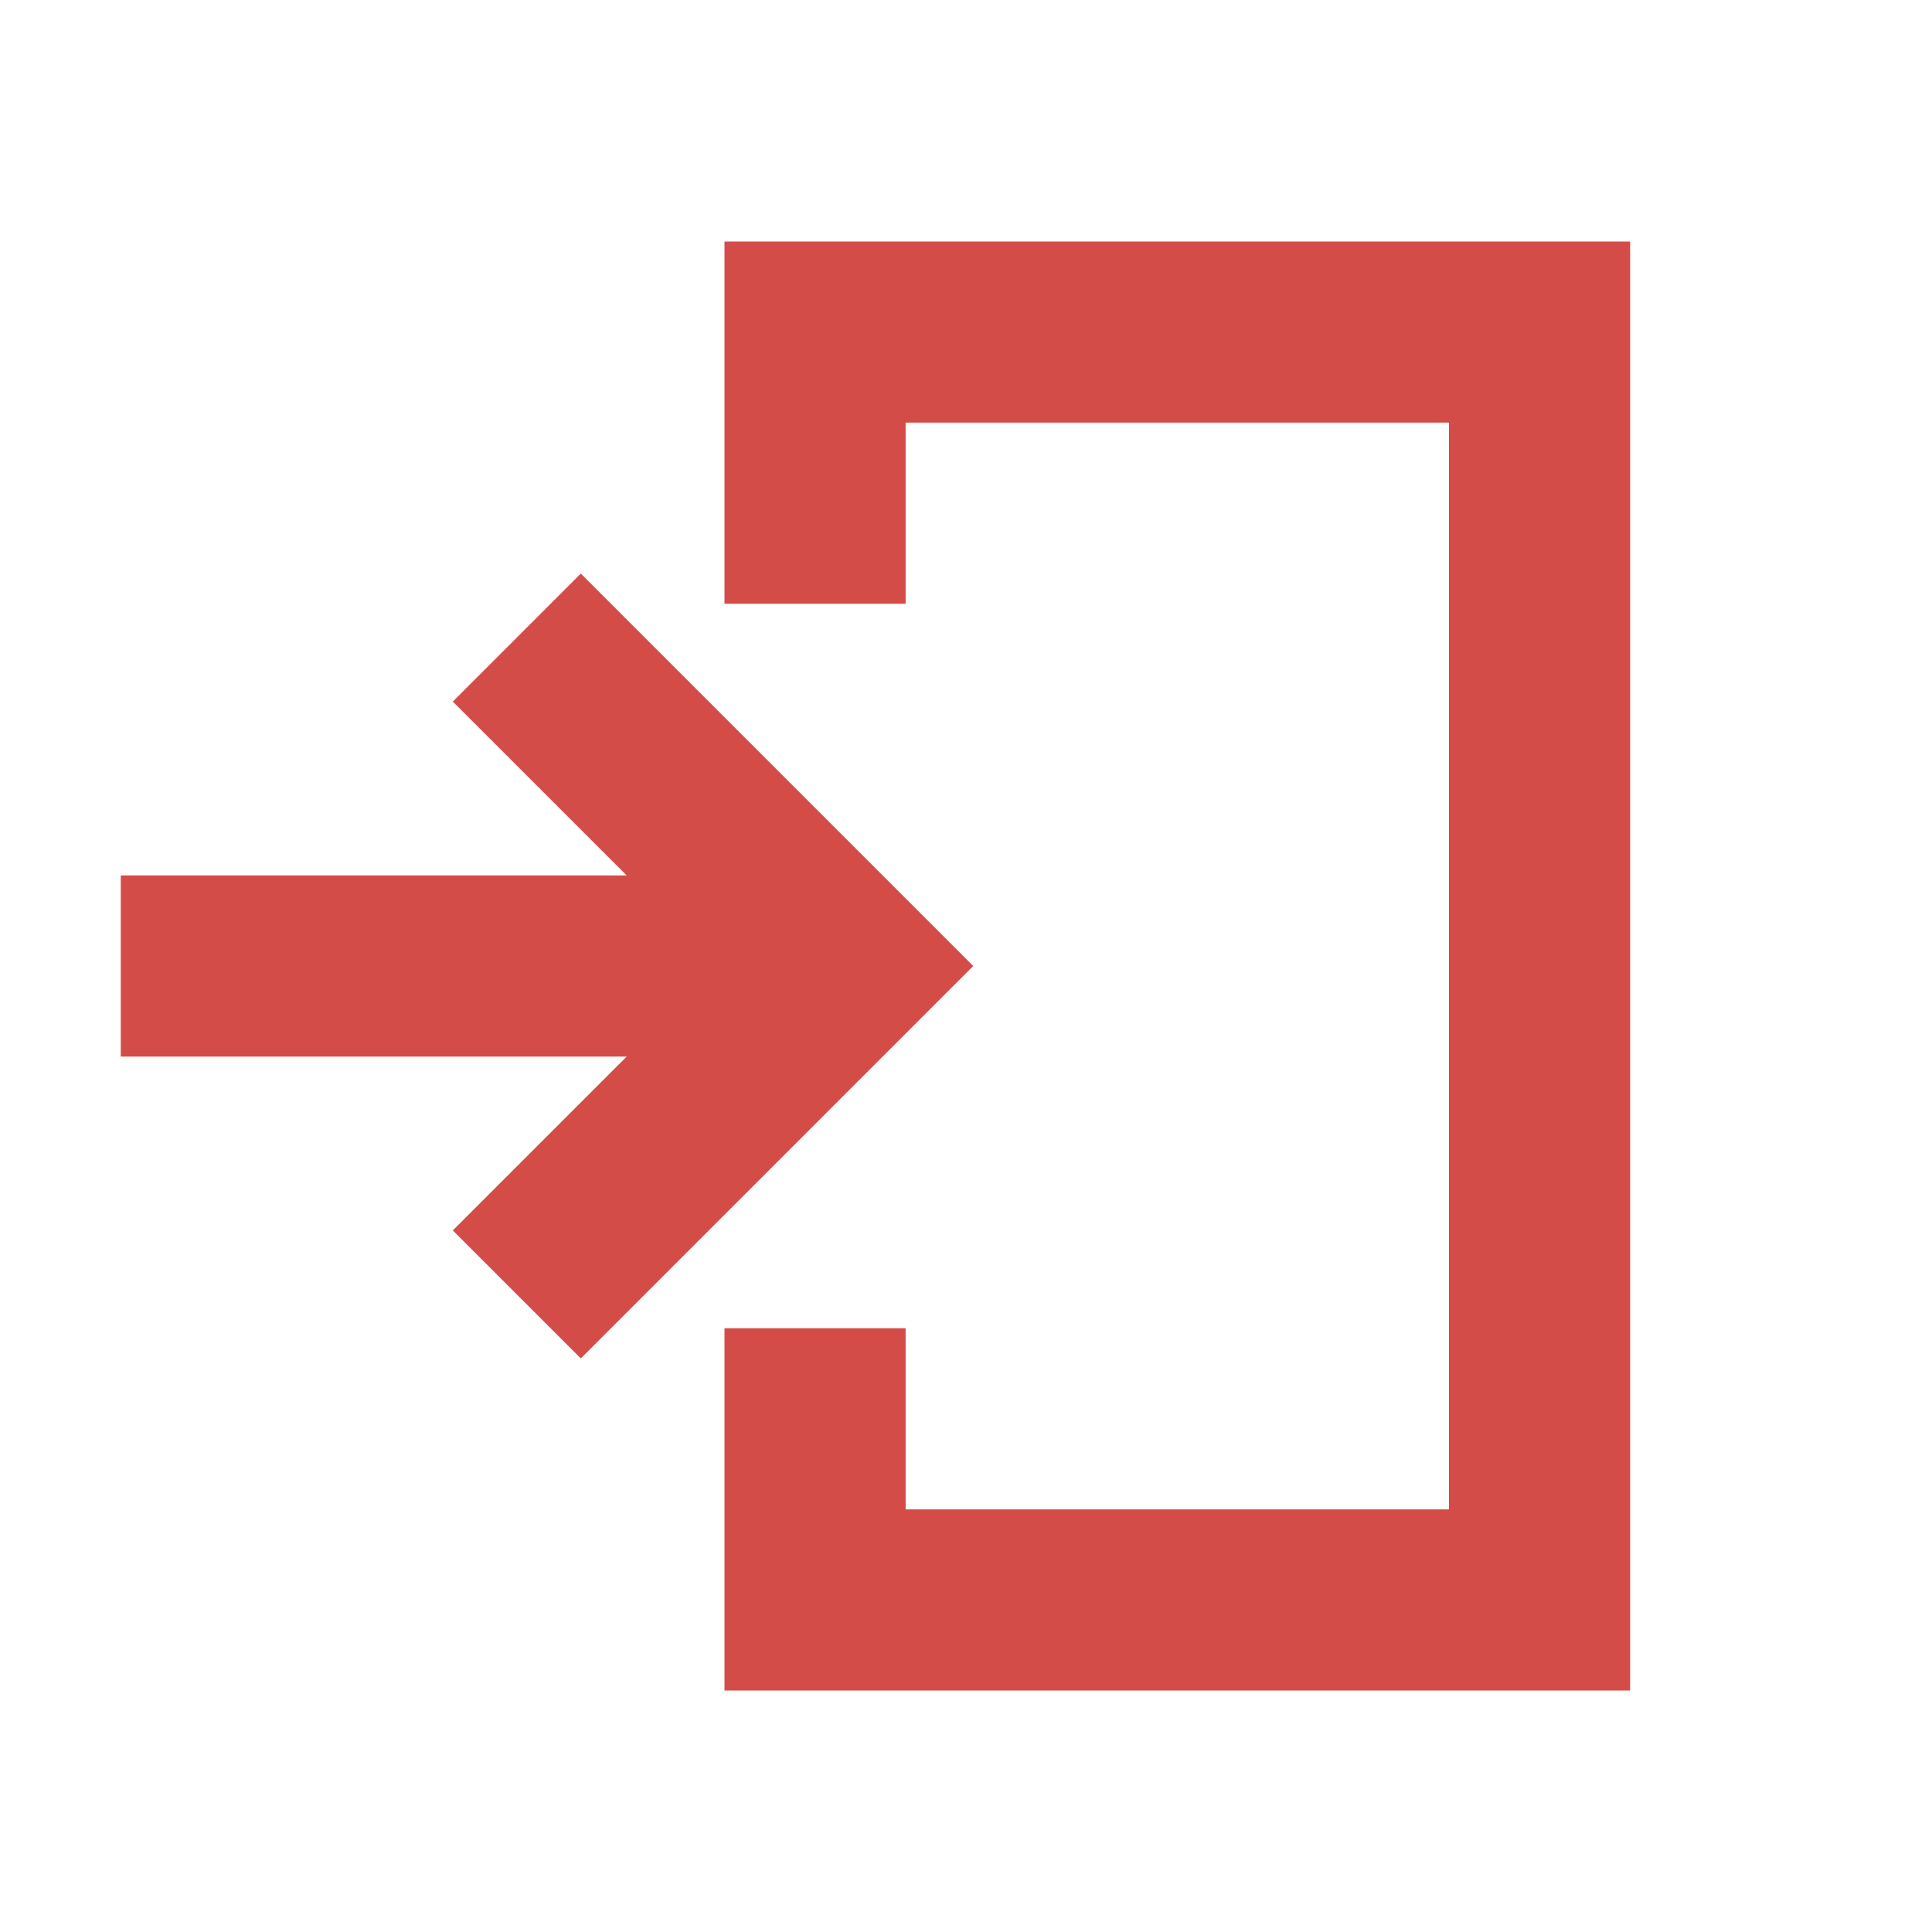 <svg xmlns="http://www.w3.org/2000/svg"  viewBox="0 0 64 64"><defs fill="#D44C47" /><path  d="m32.24,32l-13,13-4.24-4.24,5.76-5.76H4v-6h16.76l-5.76-5.76,4.24-4.24,13,13Zm-8.24-24v12h6v-6h18v36h-18v-6h-6v12h30V8h-30Z" fill="#D44C47" /></svg>